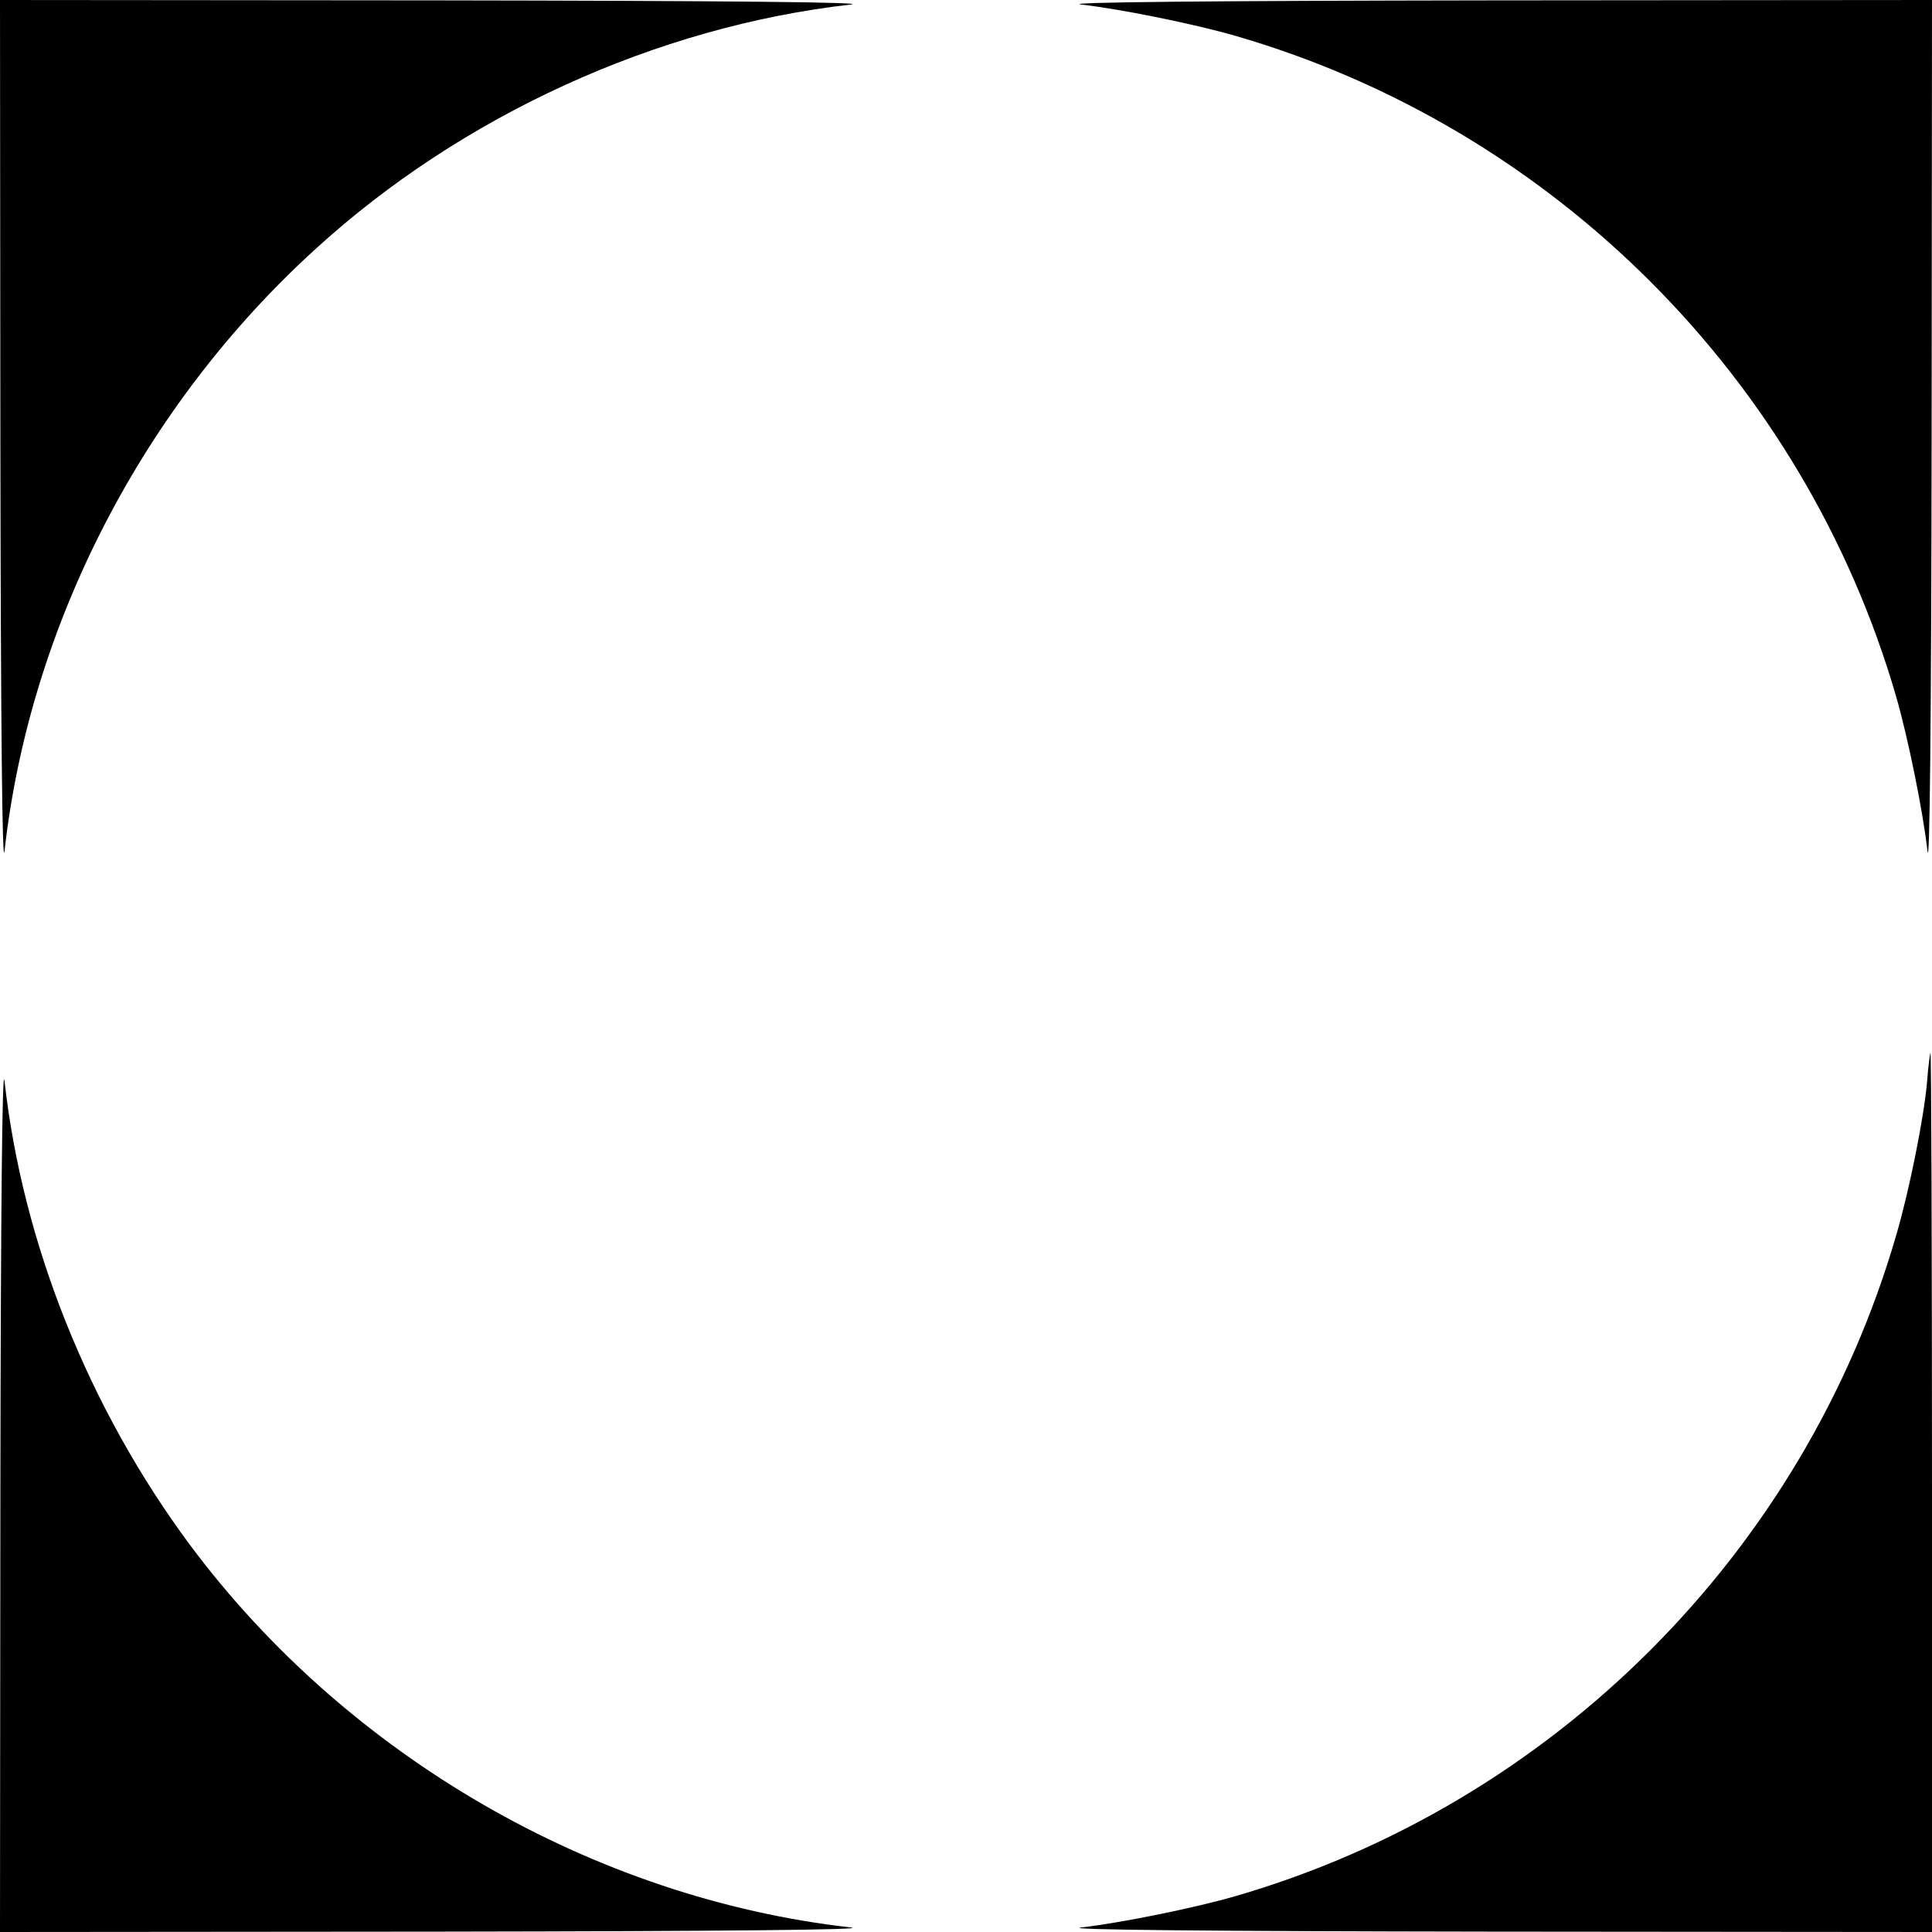 <?xml version="1.0" standalone="no"?>
<!DOCTYPE svg PUBLIC "-//W3C//DTD SVG 20010904//EN"
 "http://www.w3.org/TR/2001/REC-SVG-20010904/DTD/svg10.dtd">
<svg version="1.0" xmlns="http://www.w3.org/2000/svg"
 width="512pt" height="512pt" viewBox="0 0 512 512"
 preserveAspectRatio="xMidYMid meet">
<g transform="translate(0,512) scale(0.1,-0.1)"
fill="#000000" stroke="none">
<path d="M1 3953 c1 -755 5 -1140 11 -1088 67 598 367 1179 823 1594 388 355
906 591 1420 649 52 6 -333 10 -1087 11 l-1168 1 1 -1167z"/>
<path d="M2865 5108 c105 -12 298 -51 409 -83 842 -244 1507 -909 1751 -1751
32 -111 71 -304 83 -409 6 -52 10 333 11 1088 l1 1167 -1167 -1 c-755 -1
-1140 -5 -1088 -11z"/>
<path d="M1 1168 l-1 -1168 1168 1 c754 1 1139 5 1087 11 -682 77 -1335 455
-1751 1013 -268 361 -444 799 -492 1230 -6 52 -10 -333 -11 -1087z"/>
<path d="M5107 2254 c-8 -94 -47 -289 -82 -408 -244 -841 -910 -1507 -1751
-1751 -111 -32 -304 -71 -409 -83 -52 -6 333 -10 1088 -11 l1167 -1 0 1165 c0
641 -2 1165 -4 1165 -1 0 -6 -34 -9 -76z"/>
</g>
</svg>
